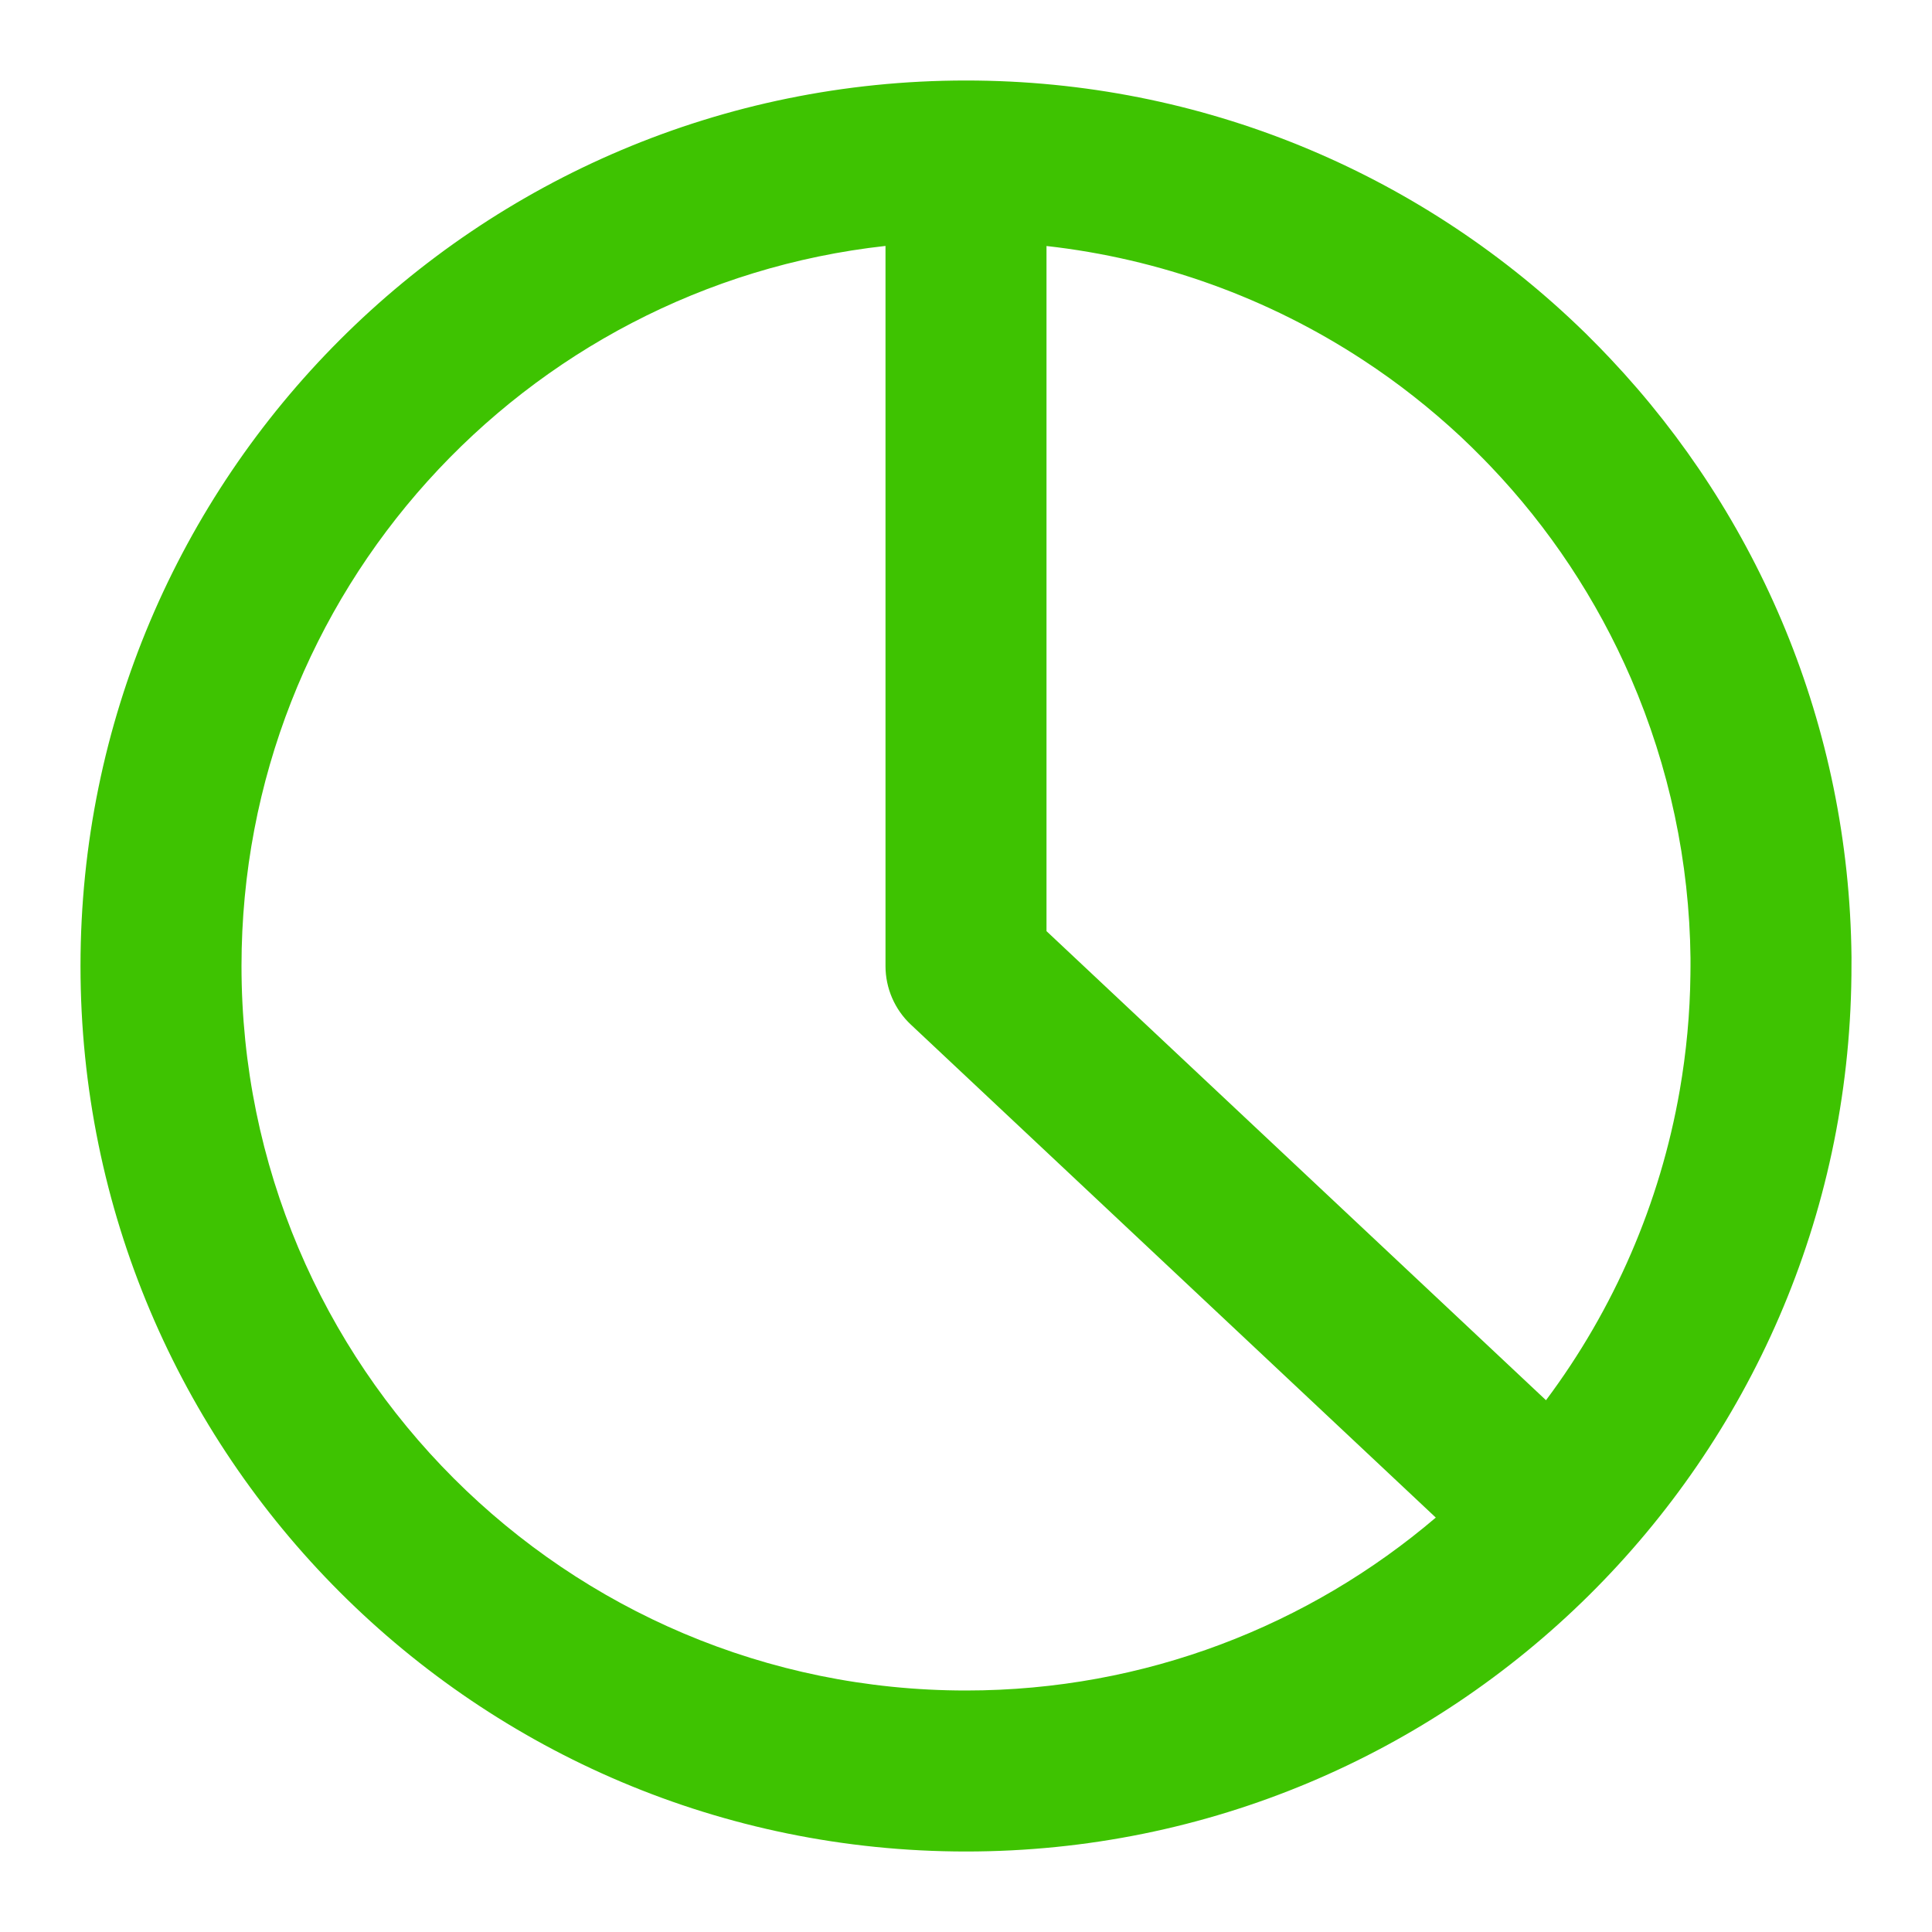<svg width="24" height="24" viewBox="0 0 24 24" fill="none" xmlns="http://www.w3.org/2000/svg">
<path fill-rule="evenodd" clip-rule="evenodd" d="M11 3.055C6.5 3.552 3 7.367 3 12C3 16.971 7.029 21 12 21C14.227 21 16.264 20.191 17.836 18.852L11.316 12.729C11.114 12.54 11 12.276 11 12V3.055ZM13 3.056V11.567L19.205 17.394C20.05 16.264 20.622 14.947 20.866 13.547C20.949 13.069 20.994 12.588 20.999 12.107C21 12.071 21 12.036 21 12C21 11.968 21 11.935 21 11.903C20.987 10.711 20.737 9.529 20.26 8.426C19.836 7.446 19.244 6.555 18.515 5.791C18.486 5.76 18.456 5.73 18.427 5.7C18.381 5.653 18.334 5.606 18.287 5.56C18.24 5.514 18.192 5.468 18.143 5.422C17.771 5.076 17.37 4.759 16.941 4.478C15.754 3.698 14.403 3.213 13 3.056ZM22.999 12.117C22.936 18.138 18.036 23 12 23C5.925 23 1 18.075 1 12C1 5.925 5.925 1 12 1C14.943 1 17.615 2.155 19.589 4.037C19.625 4.071 19.66 4.106 19.696 4.14C19.755 4.198 19.813 4.257 19.871 4.316C19.916 4.362 19.961 4.409 20.005 4.456C21.839 6.4 22.971 9.013 23 11.89C23 11.966 23 12.042 22.999 12.117Z" fill="#3EC301"/>
</svg>
